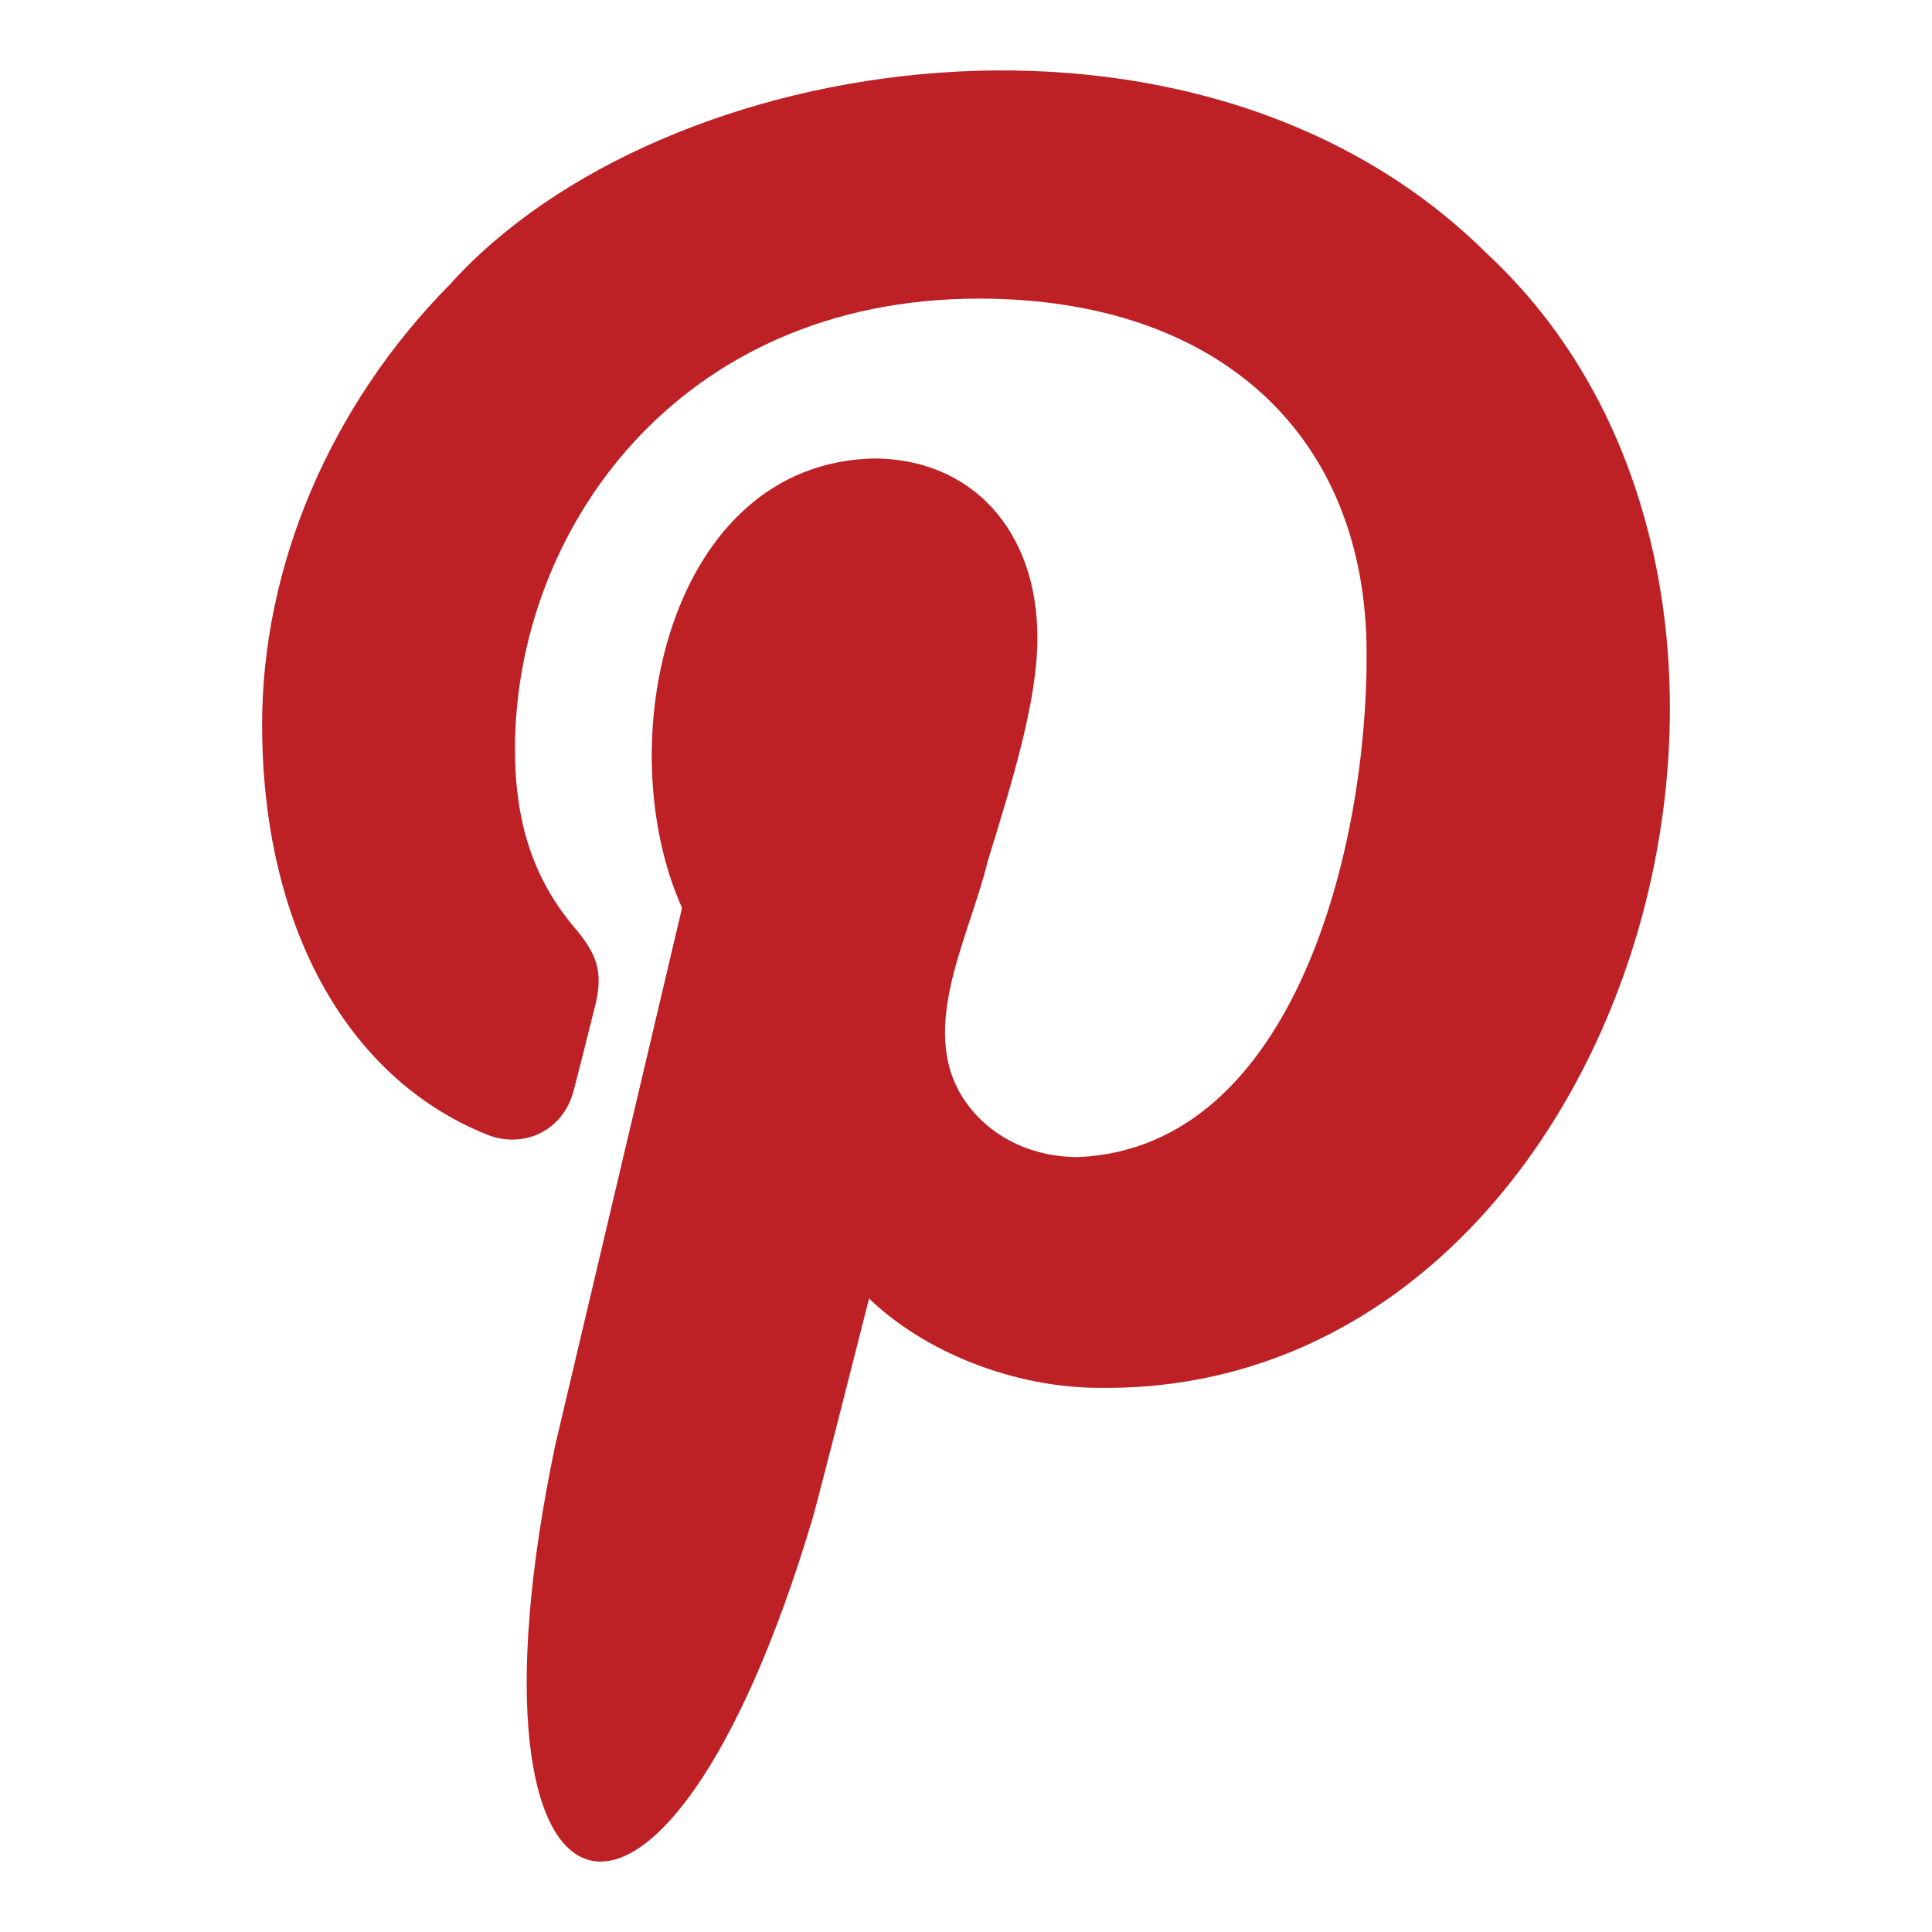 <svg enable-background="new 0 0 100 100" height="100" viewBox="0 0 100 100" width="100" xmlns="http://www.w3.org/2000/svg"><path d="m76.951 13.114c-14.98-14.866-42.687-10.609-53.67 1.616-6.174 6.249-9.714 14.547-9.714 22.767 0 10.32 4.314 18.241 11.54 21.188 1.932.84 4.08-.127 4.602-2.3.244-.918.809-3.184 1.055-4.167.526-1.942.101-2.876-1.046-4.229-2.09-2.474-3.063-5.399-3.063-9.206 0-11.309 8.416-23.327 24.015-23.327 12.377 0 20.065 7.038 20.065 18.368.05 9.939-3.716 25.587-14.938 26.068-2.268 0-4.305-.932-5.59-2.557-2.949-3.707-.067-8.664.906-12.719 1.328-4.303 2.583-8.368 2.583-11.611 0-5.547-3.408-9.274-8.48-9.274-10.61.251-13.742 14.74-9.913 23.259-.812 3.442-5.638 23.908-6.554 27.767-5.536 26.361 5.61 29.735 13.33 3.771.437-1.592 1.967-7.615 2.904-11.316 2.863 2.759 7.472 4.624 11.957 4.624 27.192.313 39.422-40.704 20.011-58.722z" fill="#bd2125"/></svg>